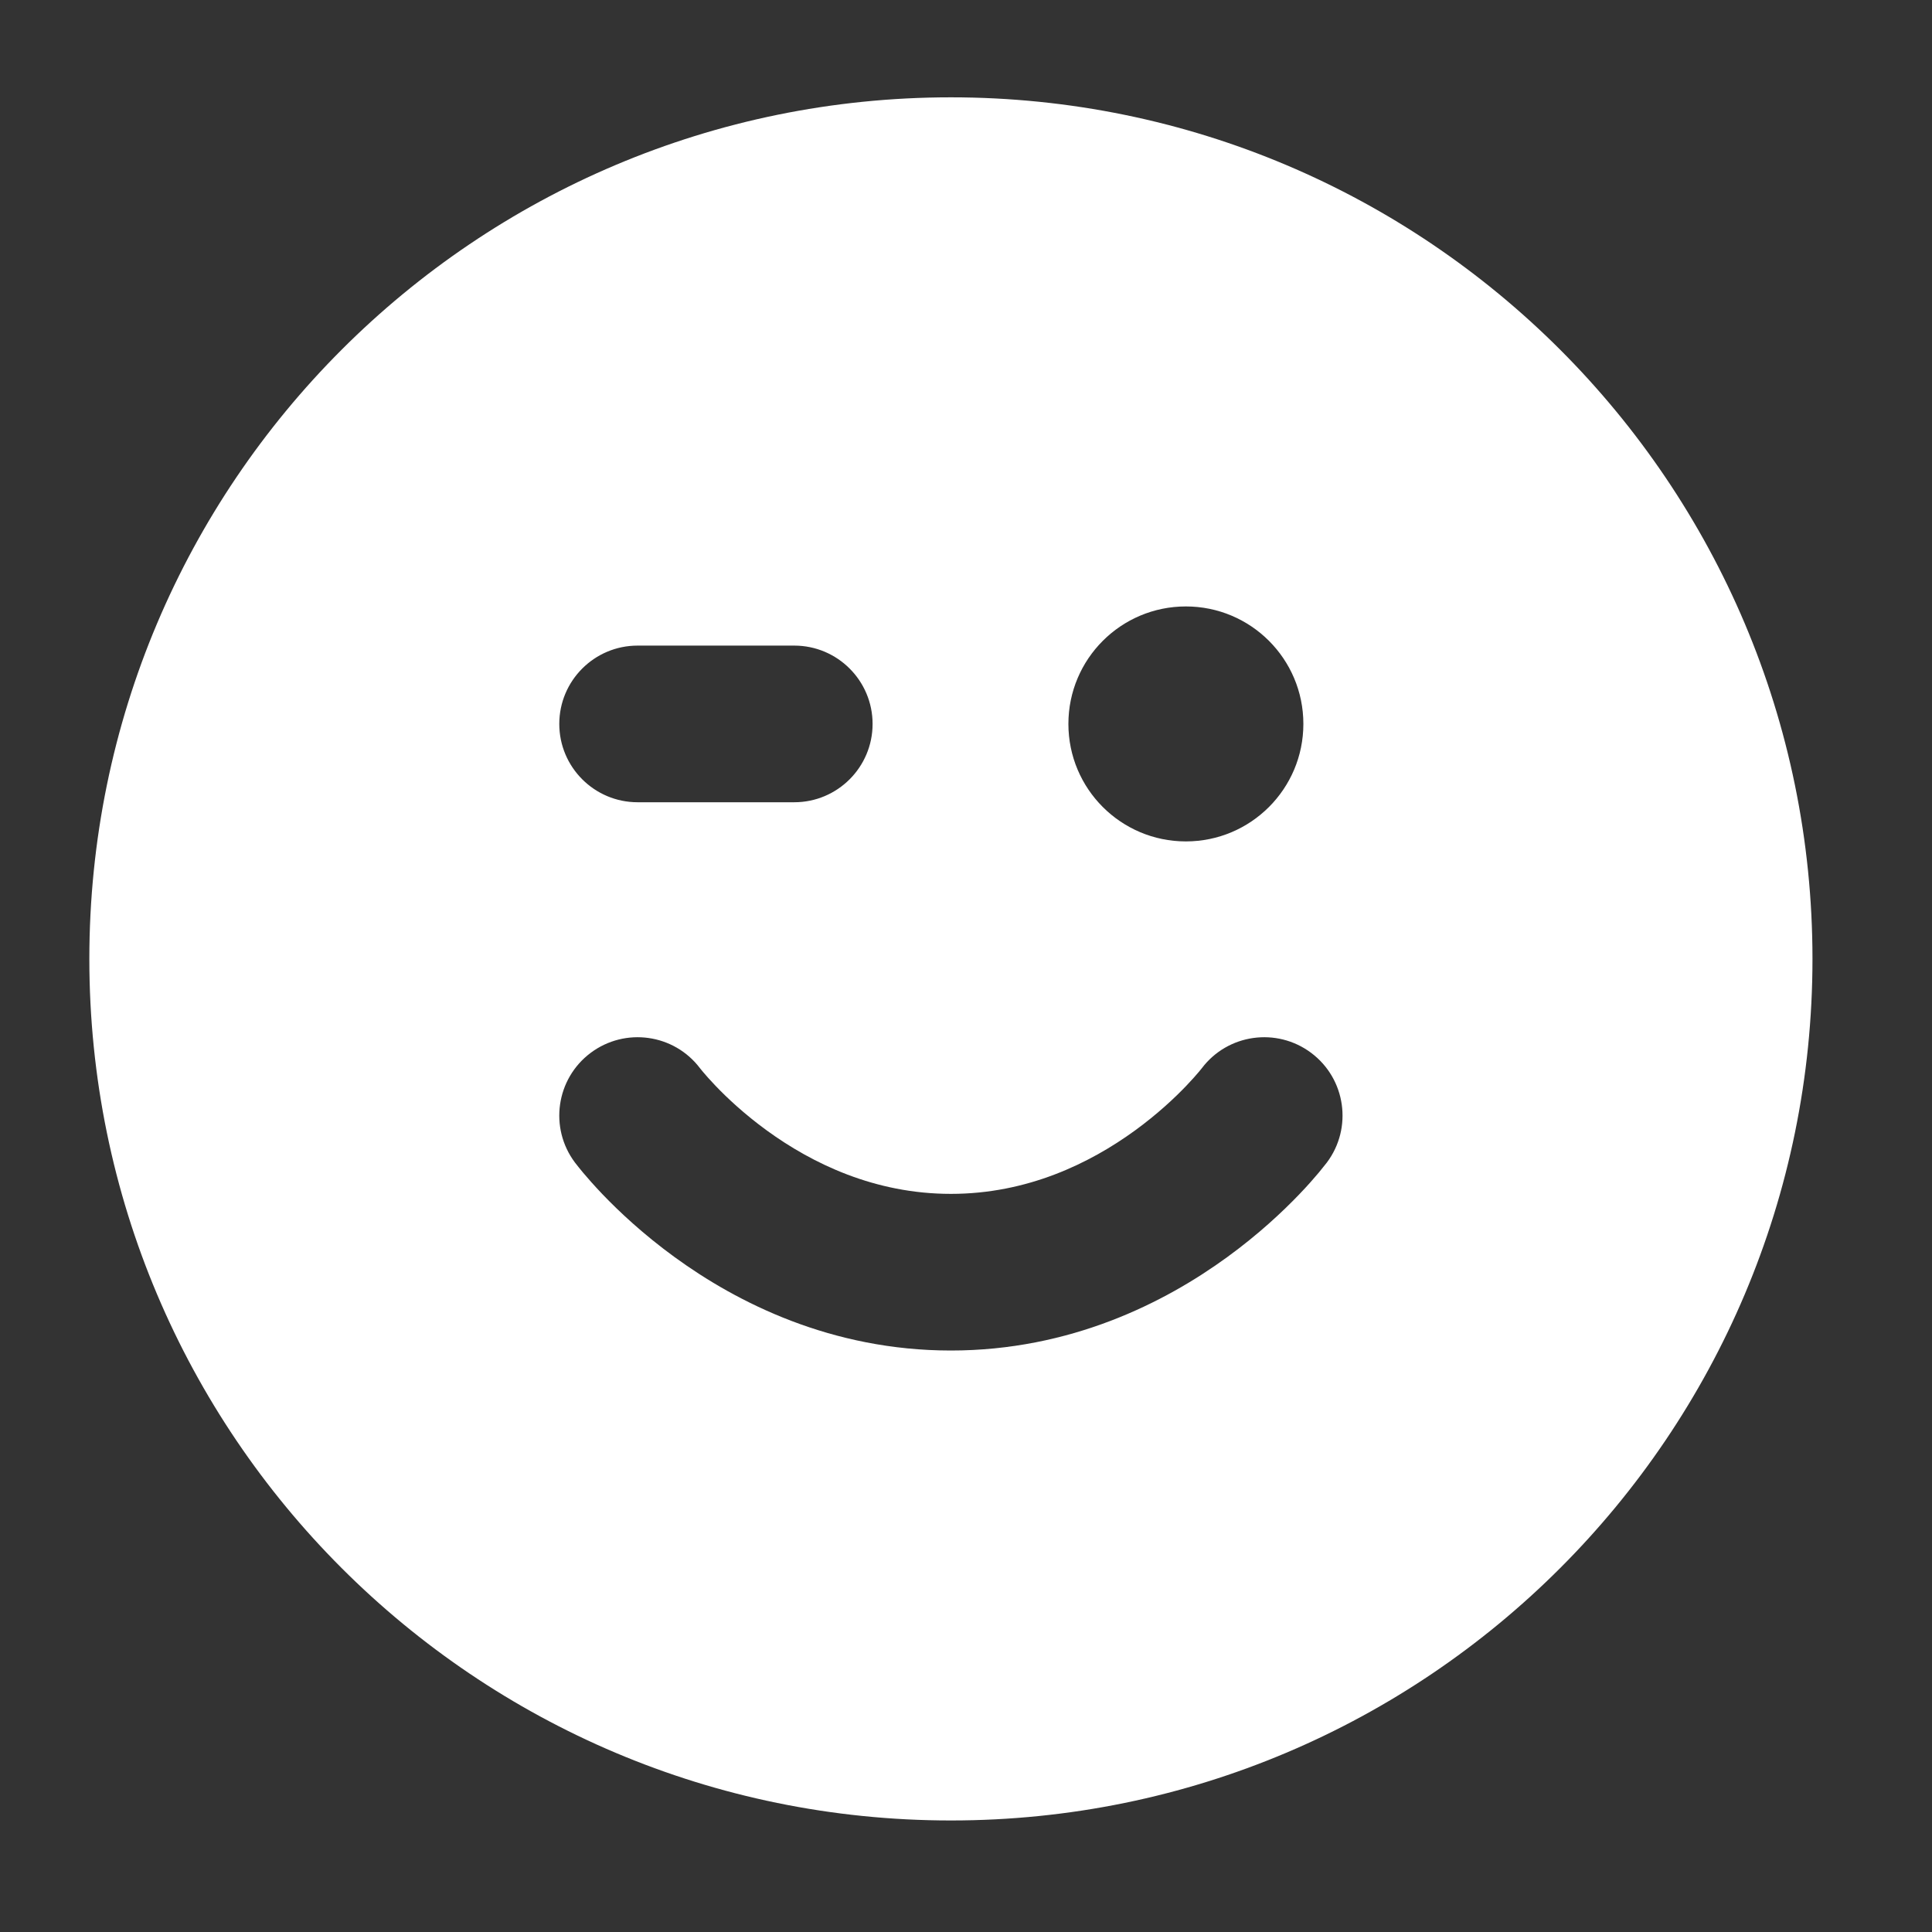 <svg width="37" height="37" viewBox="0 0 37 37" fill="none" xmlns="http://www.w3.org/2000/svg">
<rect x="0" y="0" width="37" height="37" fill="#333333" stroke="none"/>
<g id="face-wink">
<path id="Solid" fill-rule="evenodd" clip-rule="evenodd" d="M18.211 1.864C9.098 1.864 1.711 9.251 1.711 18.364C1.711 27.477 9.098 34.864 18.211 34.864C27.324 34.864 34.711 27.477 34.711 18.364C34.711 9.251 27.324 1.864 18.211 1.864ZM20.461 13.864C20.461 12.621 21.468 11.614 22.711 11.614C23.954 11.614 24.961 12.621 24.961 13.864C24.961 15.107 23.954 16.114 22.711 16.114C21.468 16.114 20.461 15.107 20.461 13.864ZM10.711 13.864C10.711 13.036 11.383 12.364 12.211 12.364H15.211C16.039 12.364 16.711 13.036 16.711 13.864C16.711 14.692 16.039 15.364 15.211 15.364H12.211C11.383 15.364 10.711 14.692 10.711 13.864ZM11.311 20.164C11.972 19.669 12.908 19.8 13.406 20.458L13.413 20.467C13.422 20.478 13.439 20.499 13.464 20.529C13.514 20.588 13.594 20.68 13.704 20.795C13.925 21.026 14.257 21.338 14.687 21.651C15.553 22.28 16.749 22.864 18.211 22.864C19.673 22.864 20.869 22.28 21.735 21.651C22.165 21.338 22.497 21.026 22.718 20.795C22.828 20.68 22.908 20.588 22.958 20.529C22.983 20.499 23 20.478 23.009 20.467L23.016 20.458C23.514 19.8 24.45 19.669 25.111 20.164C25.774 20.661 25.908 21.601 25.411 22.264L25.256 22.457C25.168 22.562 25.044 22.704 24.884 22.871C24.566 23.203 24.101 23.64 23.5 24.077C22.303 24.948 20.499 25.864 18.211 25.864C15.923 25.864 14.119 24.948 12.922 24.077C12.321 23.64 11.856 23.203 11.538 22.871C11.379 22.704 11.254 22.562 11.166 22.457C11.113 22.394 11.062 22.329 11.011 22.264C10.514 21.601 10.648 20.661 11.311 20.164Z" fill="white"/>
</g>
</svg>
